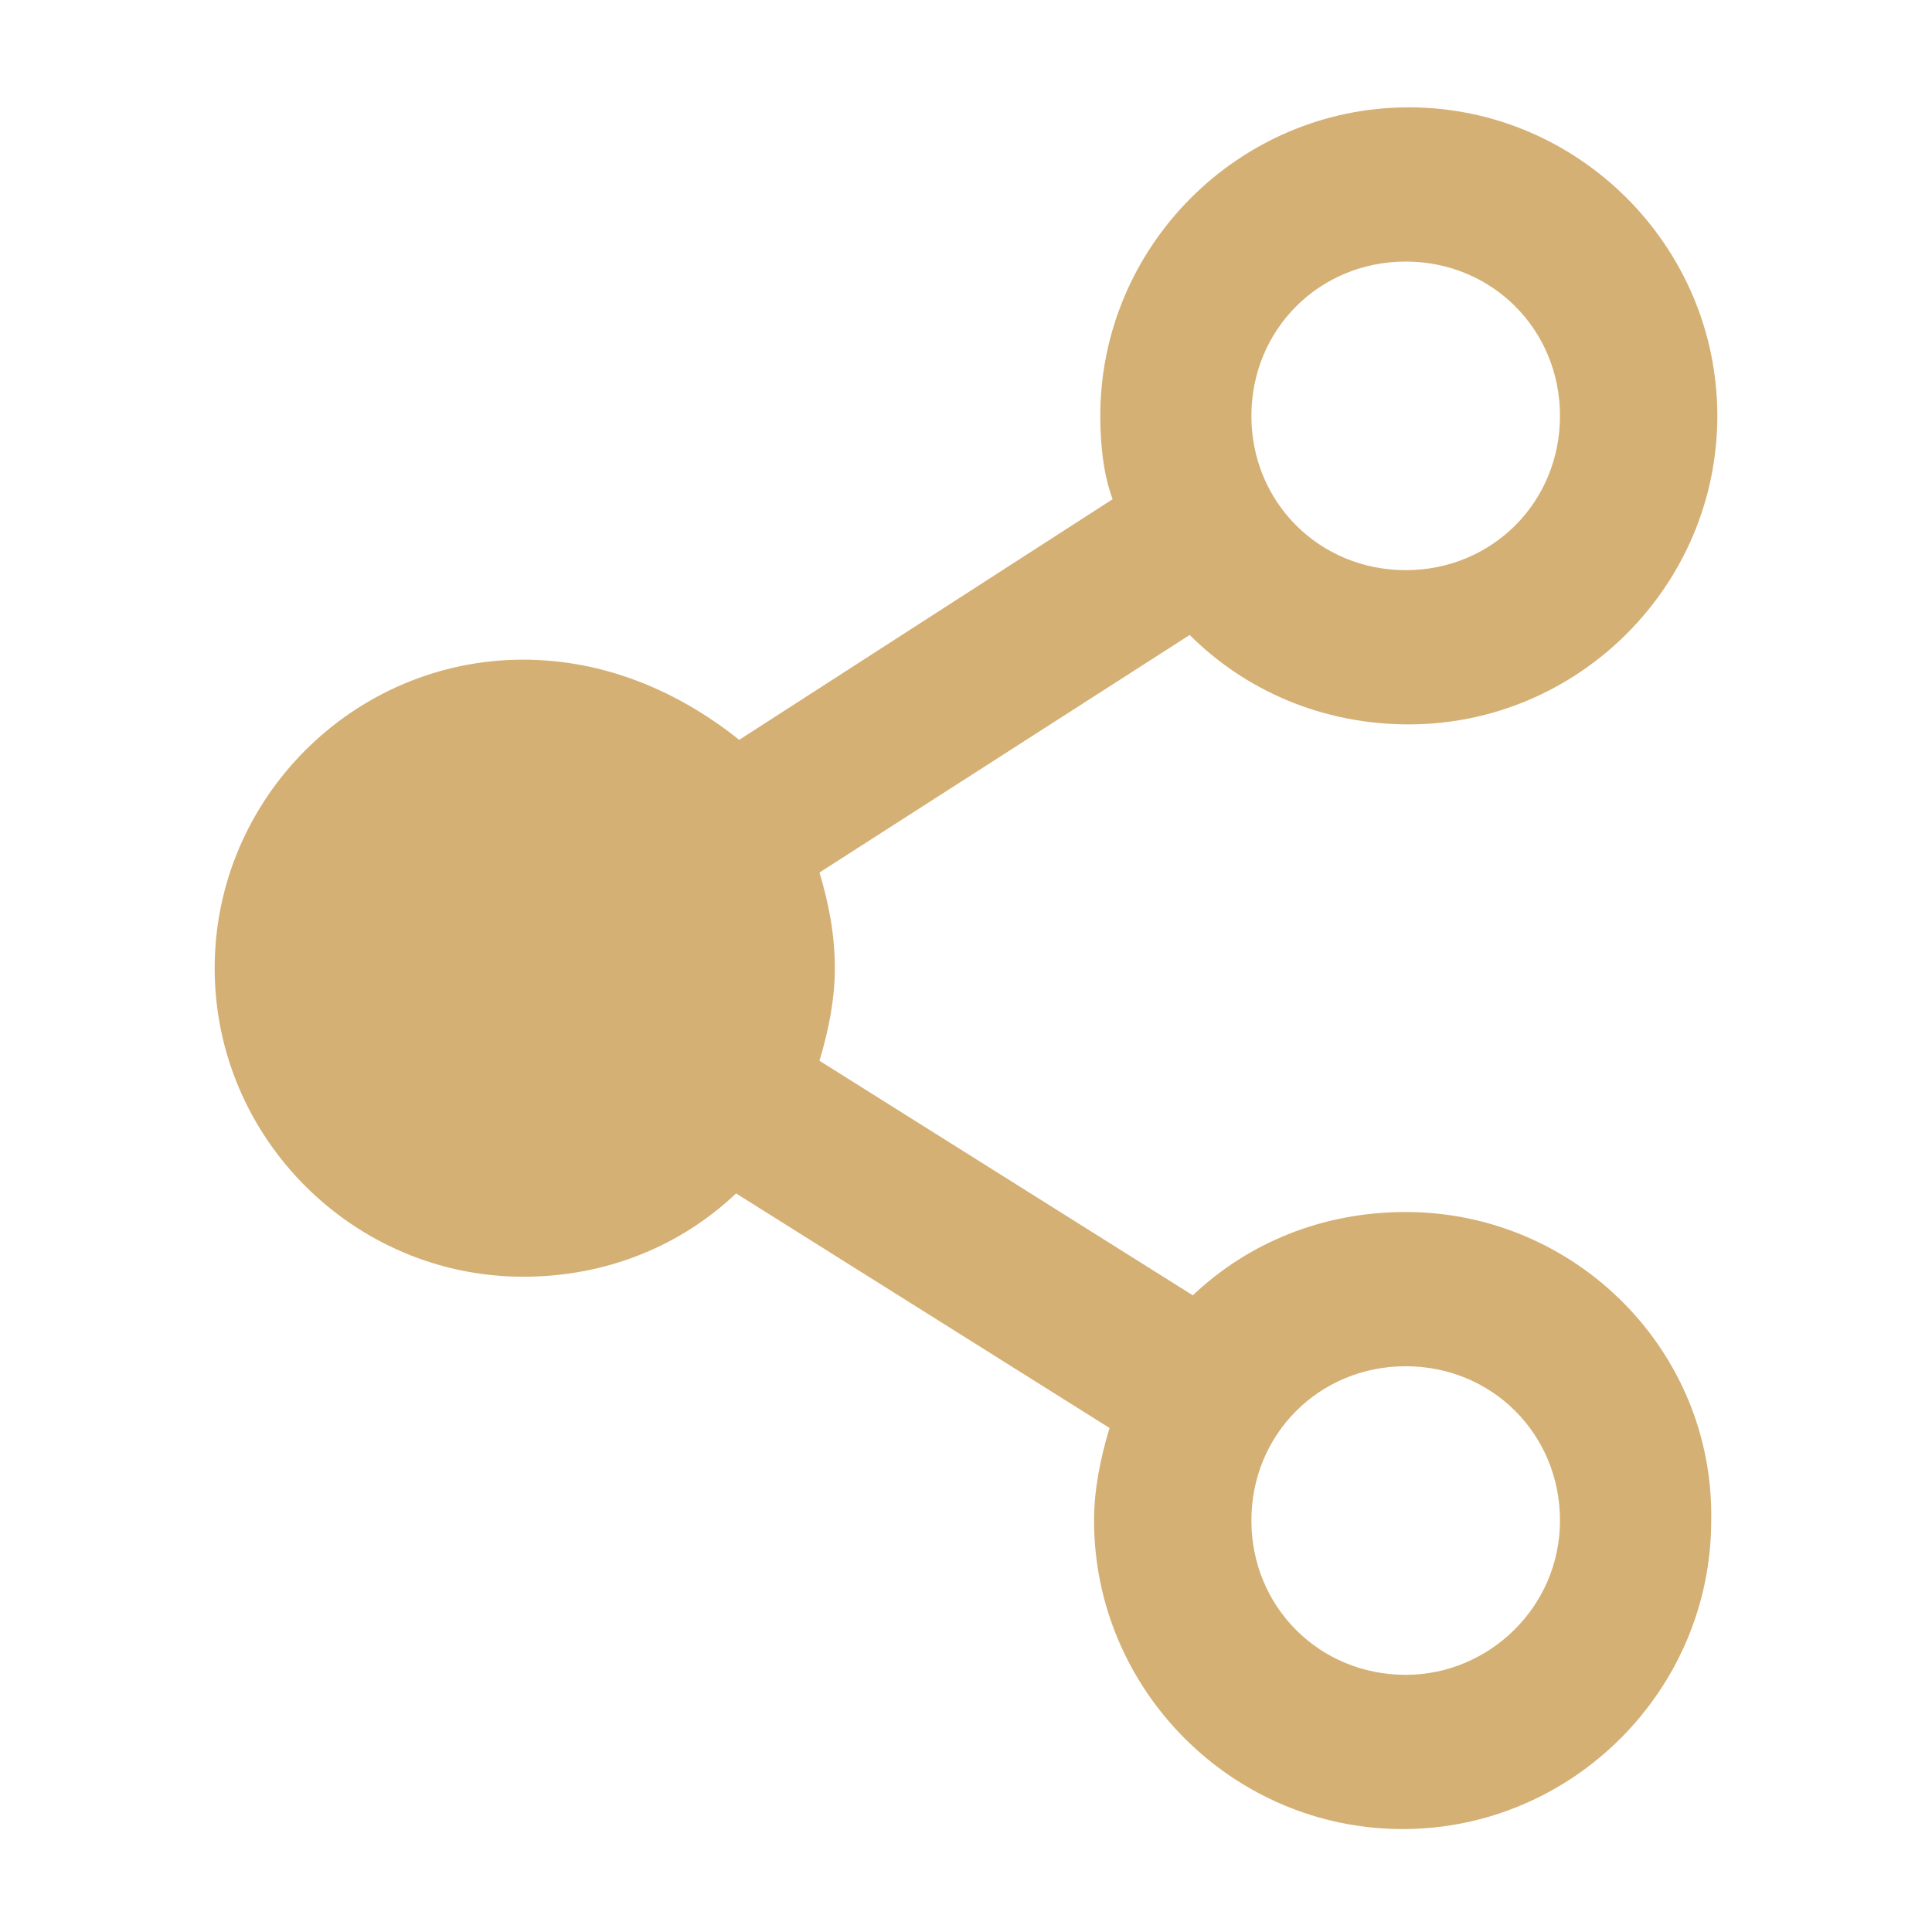 <svg width="18" height="18" viewBox="0 0 18 18" fill="none" xmlns="http://www.w3.org/2000/svg">
<path d="M13.097 11.292C12.32 11.292 11.63 11.579 11.113 12.068L7.635 9.883C7.721 9.595 7.778 9.308 7.778 9.021C7.778 8.704 7.721 8.417 7.635 8.129L11.084 5.916C11.602 6.433 12.32 6.749 13.125 6.749C14.706 6.749 16 5.456 16 3.875C16 2.294 14.706 1 13.125 1C11.544 1 10.251 2.294 10.251 3.875C10.251 4.133 10.279 4.421 10.366 4.651L6.887 6.893C6.312 6.433 5.622 6.146 4.875 6.146C3.294 6.146 2 7.439 2 9.021C2 10.602 3.294 11.895 4.875 11.895C5.651 11.895 6.341 11.608 6.858 11.119L10.337 13.304C10.251 13.591 10.193 13.879 10.193 14.166C10.193 15.747 11.487 17.041 13.068 17.041C14.649 17.041 15.943 15.747 15.943 14.166C15.971 12.585 14.678 11.292 13.097 11.292ZM13.097 2.437C13.901 2.437 14.534 3.07 14.534 3.875C14.534 4.68 13.901 5.312 13.097 5.312C12.292 5.312 11.659 4.68 11.659 3.875C11.659 3.07 12.292 2.437 13.097 2.437ZM13.097 15.604C12.292 15.604 11.659 14.971 11.659 14.166C11.659 13.361 12.292 12.729 13.097 12.729C13.901 12.729 14.534 13.361 14.534 14.166C14.534 14.971 13.873 15.604 13.097 15.604Z" fill="#D5B075"/>
</svg>
